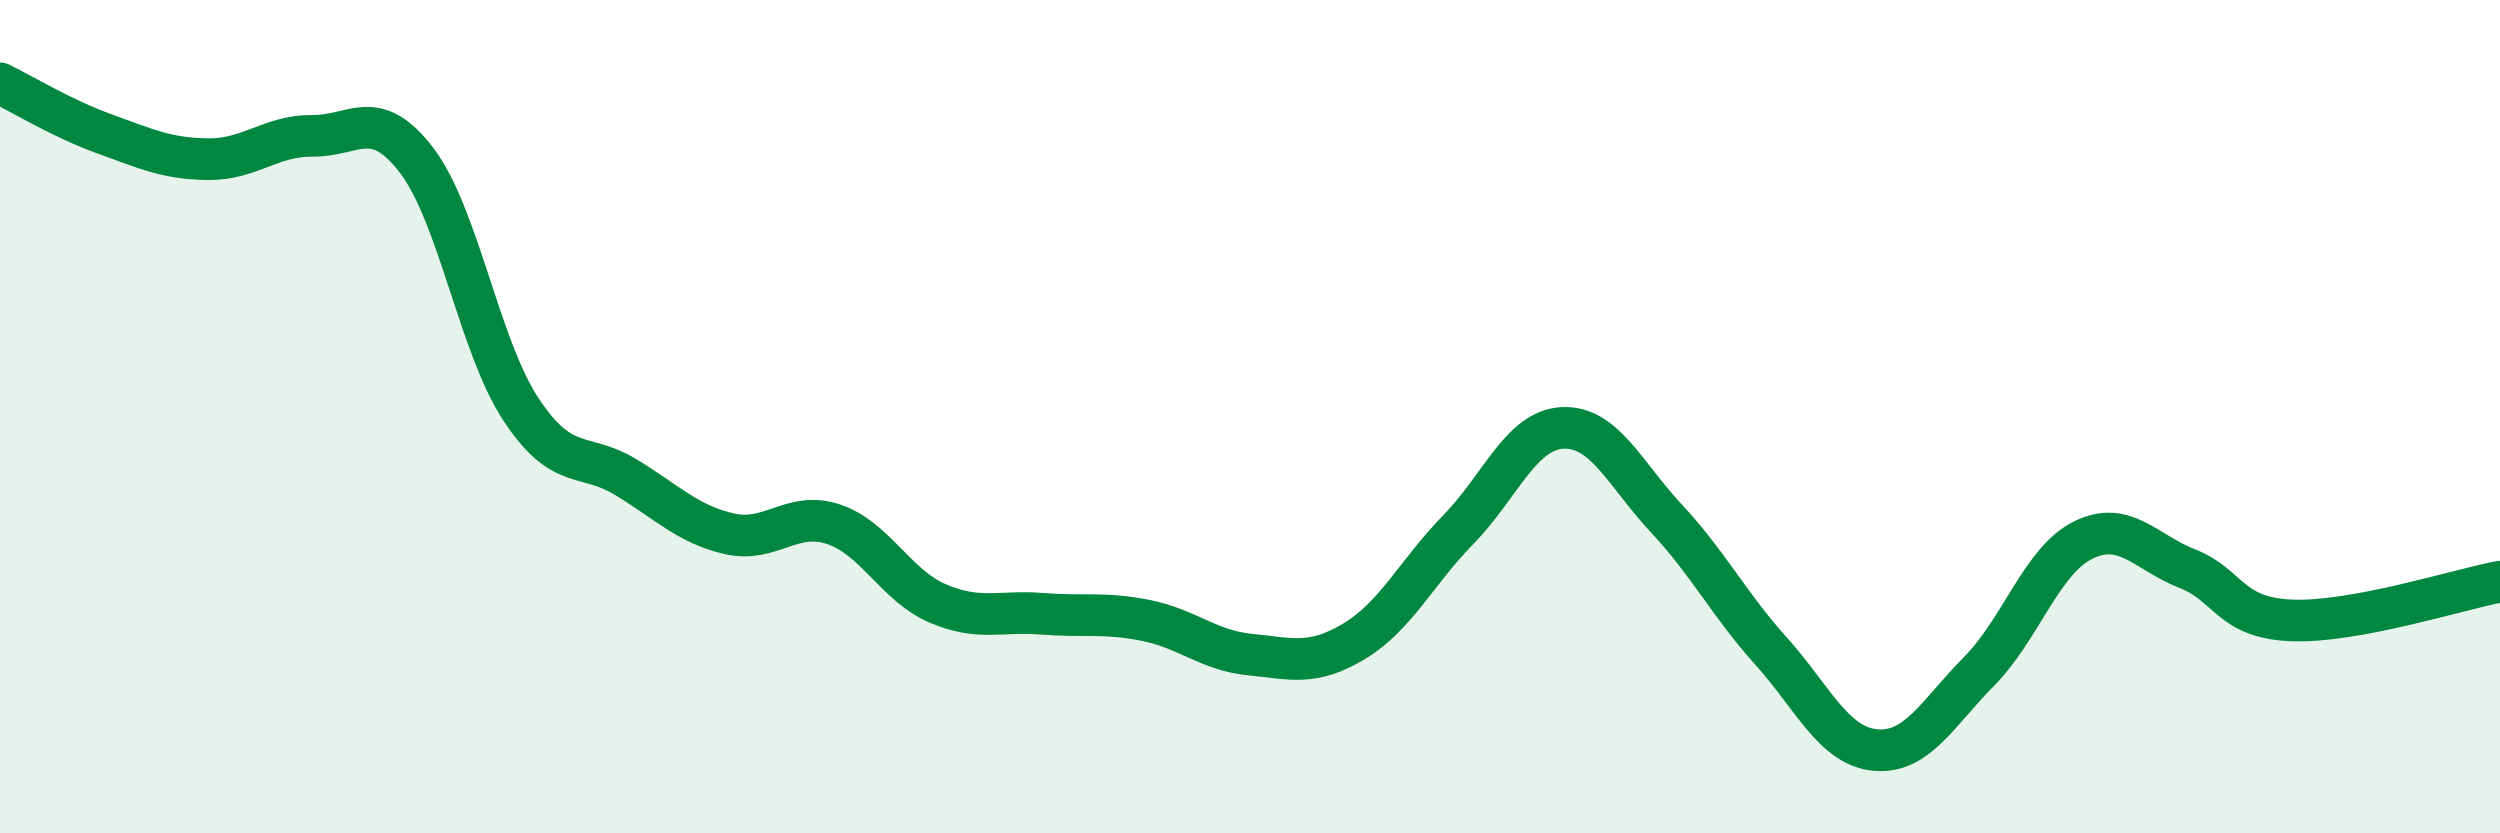 
    <svg width="60" height="20" viewBox="0 0 60 20" xmlns="http://www.w3.org/2000/svg">
      <path
        d="M 0,2 C 0.5,2.24 1.5,2.85 2.5,3.21 C 3.5,3.57 4,3.81 5,3.82 C 6,3.83 6.5,3.25 7.5,3.26 C 8.5,3.27 9,2.54 10,3.85 C 11,5.16 11.5,8.3 12.5,9.82 C 13.5,11.34 14,10.84 15,11.44 C 16,12.04 16.5,12.58 17.5,12.81 C 18.5,13.04 19,12.25 20,12.58 C 21,12.91 21.5,14.05 22.5,14.48 C 23.5,14.91 24,14.65 25,14.73 C 26,14.81 26.5,14.69 27.5,14.89 C 28.5,15.09 29,15.61 30,15.71 C 31,15.81 31.5,15.99 32.5,15.39 C 33.5,14.79 34,13.73 35,12.71 C 36,11.69 36.5,10.32 37.5,10.27 C 38.5,10.22 39,11.38 40,12.45 C 41,13.52 41.5,14.51 42.5,15.62 C 43.5,16.73 44,17.9 45,18 C 46,18.1 46.5,17.12 47.5,16.11 C 48.5,15.1 49,13.45 50,12.96 C 51,12.47 51.5,13.26 52.5,13.65 C 53.5,14.04 53.5,14.83 55,14.89 C 56.5,14.95 59,14.15 60,13.96L60 20L0 20Z"
        fill="#008740"
        opacity="0.1"
        stroke-linecap="round"
        stroke-linejoin="round"
      />
      <path
        d="M 0,2 C 0.5,2.24 1.5,2.85 2.5,3.21 C 3.5,3.57 4,3.81 5,3.82 C 6,3.83 6.5,3.25 7.5,3.26 C 8.5,3.27 9,2.54 10,3.85 C 11,5.16 11.5,8.3 12.5,9.82 C 13.5,11.34 14,10.84 15,11.44 C 16,12.04 16.5,12.58 17.5,12.81 C 18.5,13.04 19,12.25 20,12.58 C 21,12.91 21.5,14.05 22.5,14.48 C 23.5,14.91 24,14.65 25,14.73 C 26,14.81 26.5,14.69 27.5,14.89 C 28.5,15.09 29,15.61 30,15.71 C 31,15.81 31.5,15.99 32.5,15.39 C 33.5,14.79 34,13.73 35,12.71 C 36,11.69 36.5,10.32 37.5,10.27 C 38.5,10.22 39,11.38 40,12.45 C 41,13.52 41.5,14.51 42.5,15.62 C 43.5,16.73 44,17.9 45,18 C 46,18.1 46.5,17.12 47.5,16.11 C 48.5,15.1 49,13.45 50,12.96 C 51,12.47 51.5,13.26 52.5,13.65 C 53.5,14.04 53.5,14.83 55,14.89 C 56.5,14.95 59,14.15 60,13.96"
        stroke="#008740"
        stroke-width="1"
        fill="none"
        stroke-linecap="round"
        stroke-linejoin="round"
      />
    </svg>
  